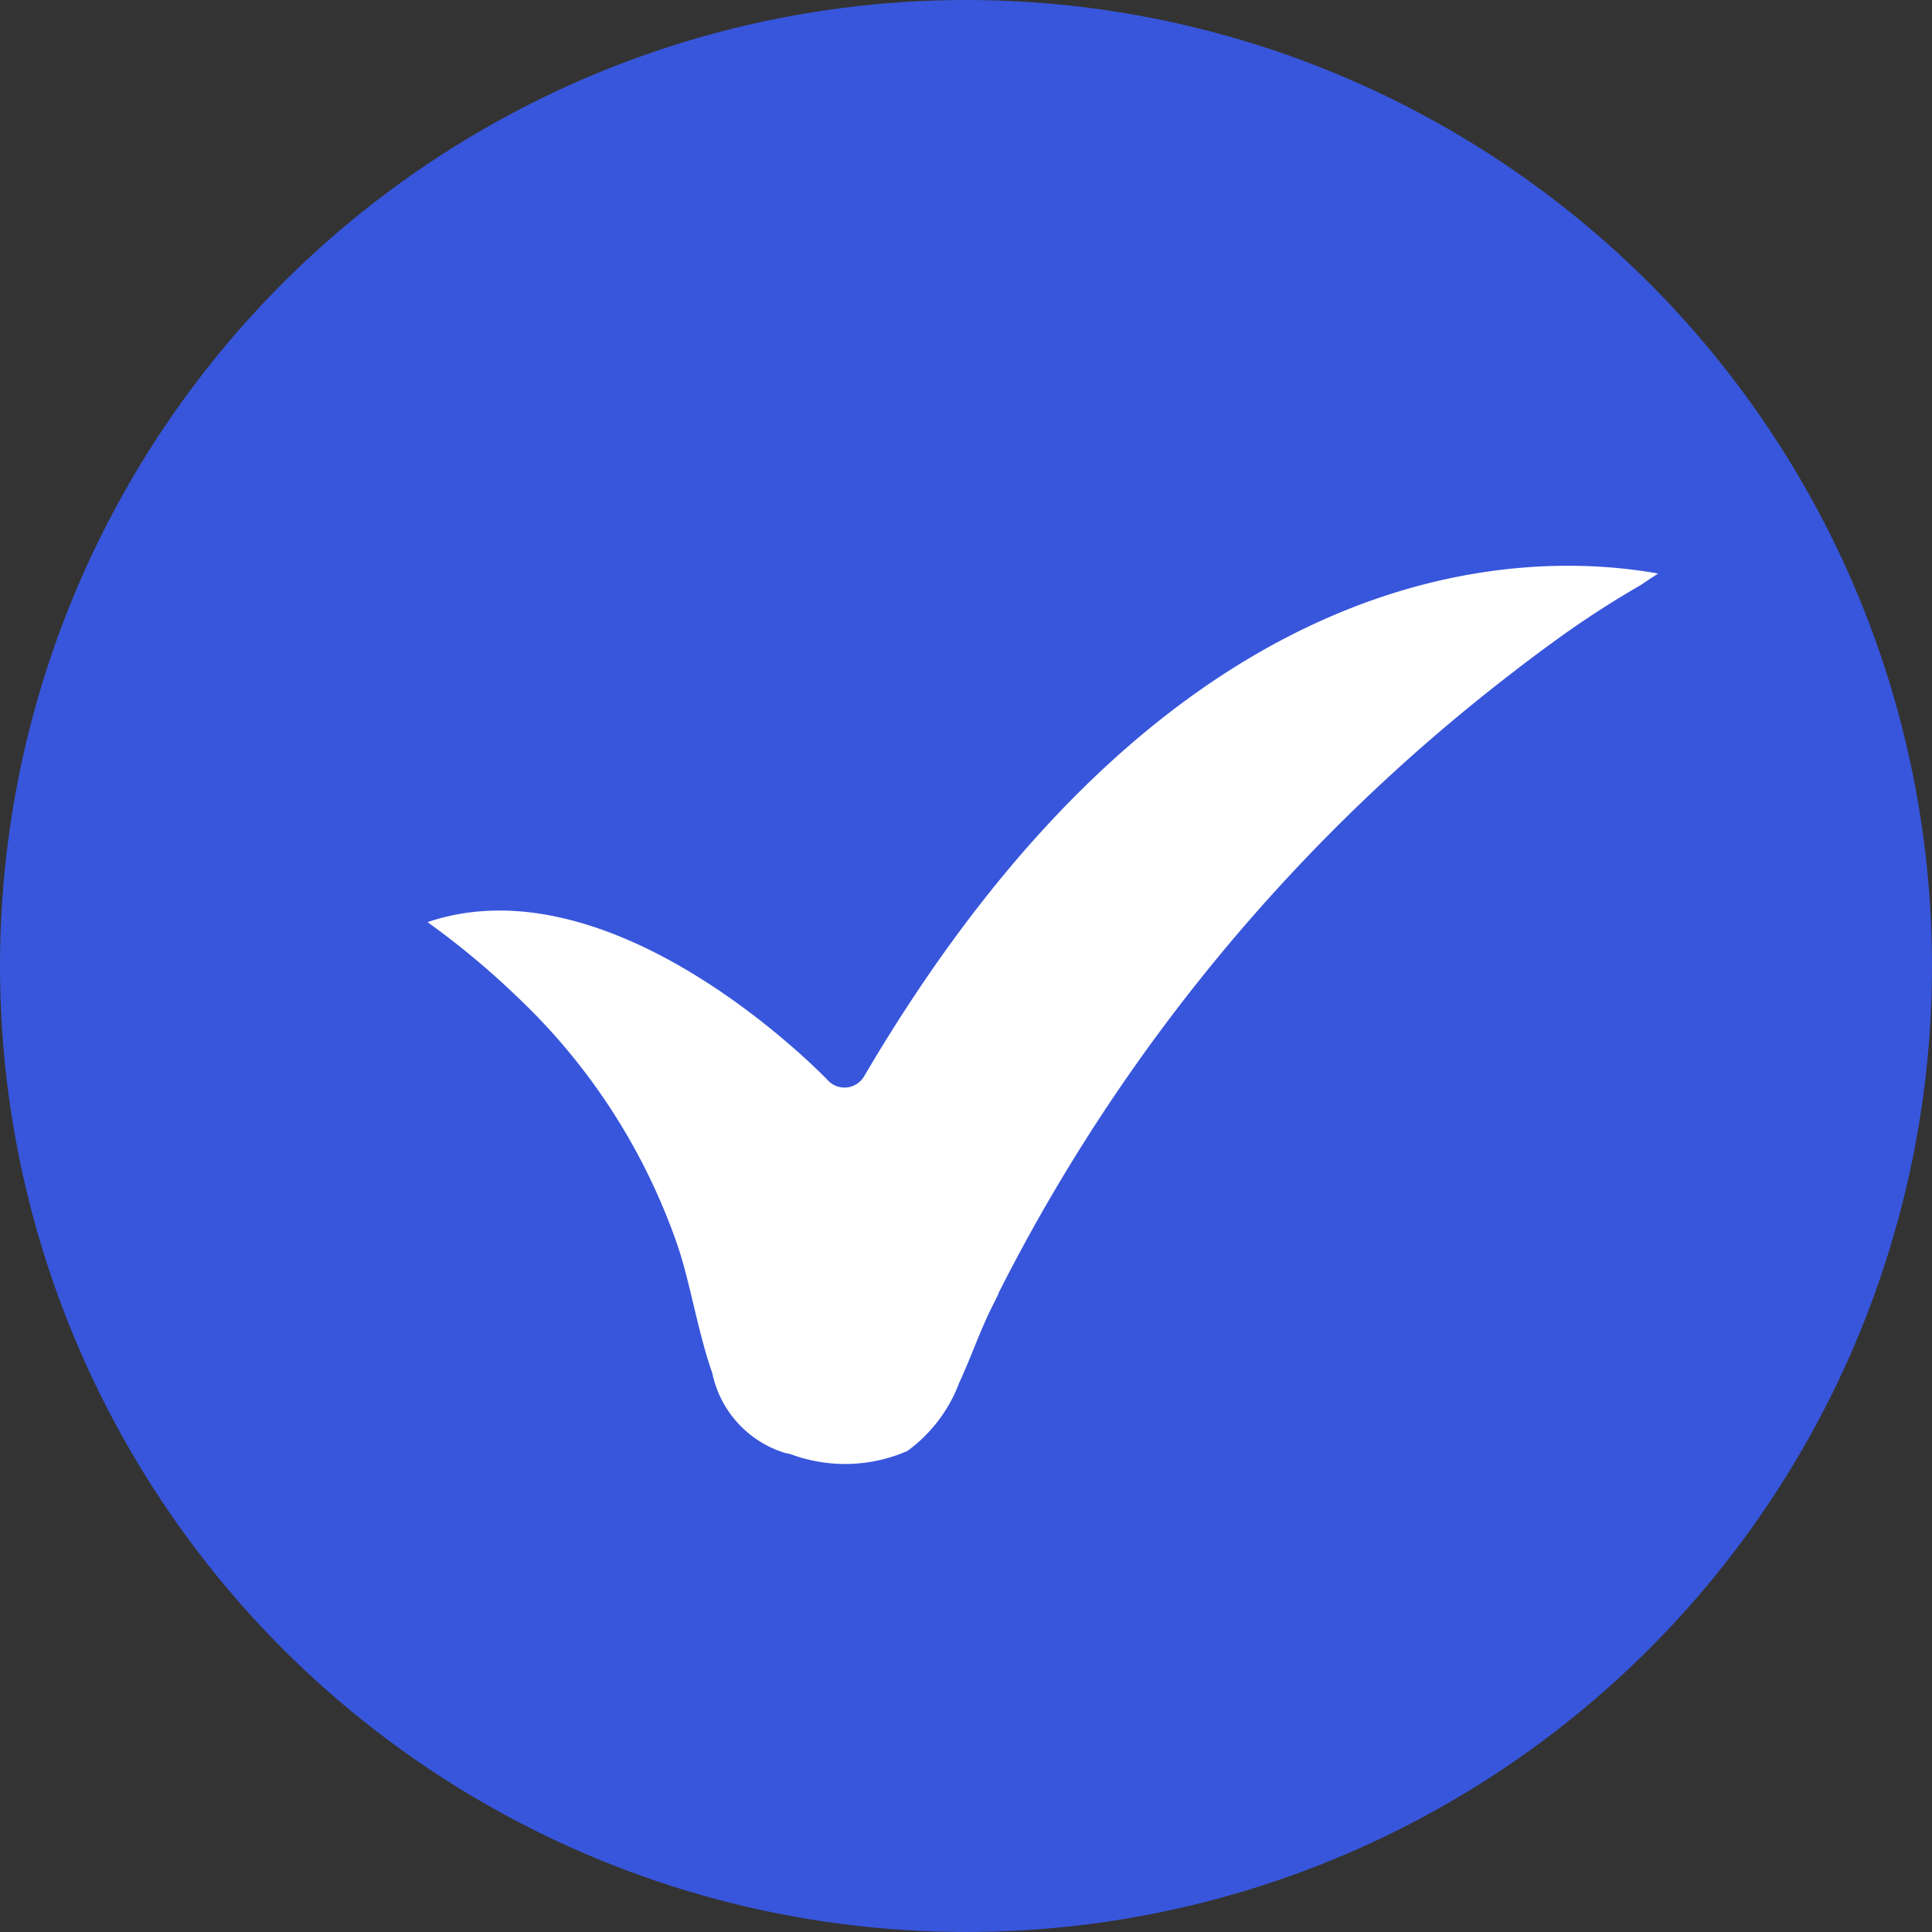 <svg xmlns="http://www.w3.org/2000/svg" width="17" height="17" viewBox="0 0 17 17">
  <rect x="0" y="0" width="17" height="17" fill="#333333" stroke="none"/>
  <g id="Group_73846" data-name="Group 73846" transform="translate(-908 -1022)">
    <g id="Group_73523" data-name="Group 73523" transform="translate(815 -33)">
      <circle id="Ellipse_18452" data-name="Ellipse 18452" cx="8.5" cy="8.5" r="8.5" transform="translate(93 1055)" fill="#3856db"/>
    </g>
    <g id="tick_3_" data-name="tick (3)" transform="matrix(0.978, 0.208, -0.208, 0.978, 796.15, 722.93)">
      <path id="Path_46082" data-name="Path 46082" d="M30.919,5.734a5.453,5.453,0,0,1,1.829,1.839c.086.143.164.308.247.482s.177.372.277.539a.216.216,0,0,1,.013.022.934.934,0,0,0,.773.552h.048a1.371,1.371,0,0,0,1-.241,1.315,1.315,0,0,0,.319-.667V8.255c.023-.1.042-.2.061-.31.022-.122.044-.245.072-.364.014-.057.03-.115.044-.172a.038.038,0,0,1,0-.01,15.963,15.963,0,0,1,3.266-6.254q.146-.174.3-.345a8.43,8.43,0,0,1,.654-.659c.019-.017.047-.047.081-.082L39.962,0c-1.21.039-4.215.682-5.914,5.78a.2.2,0,0,1-.308.1c-.024-.016-2.232-1.518-3.732-.627l.019.009A7.176,7.176,0,0,1,30.919,5.734Z" transform="translate(147 271.195)" fill="#fff"/>
    </g>
  </g>
</svg>

